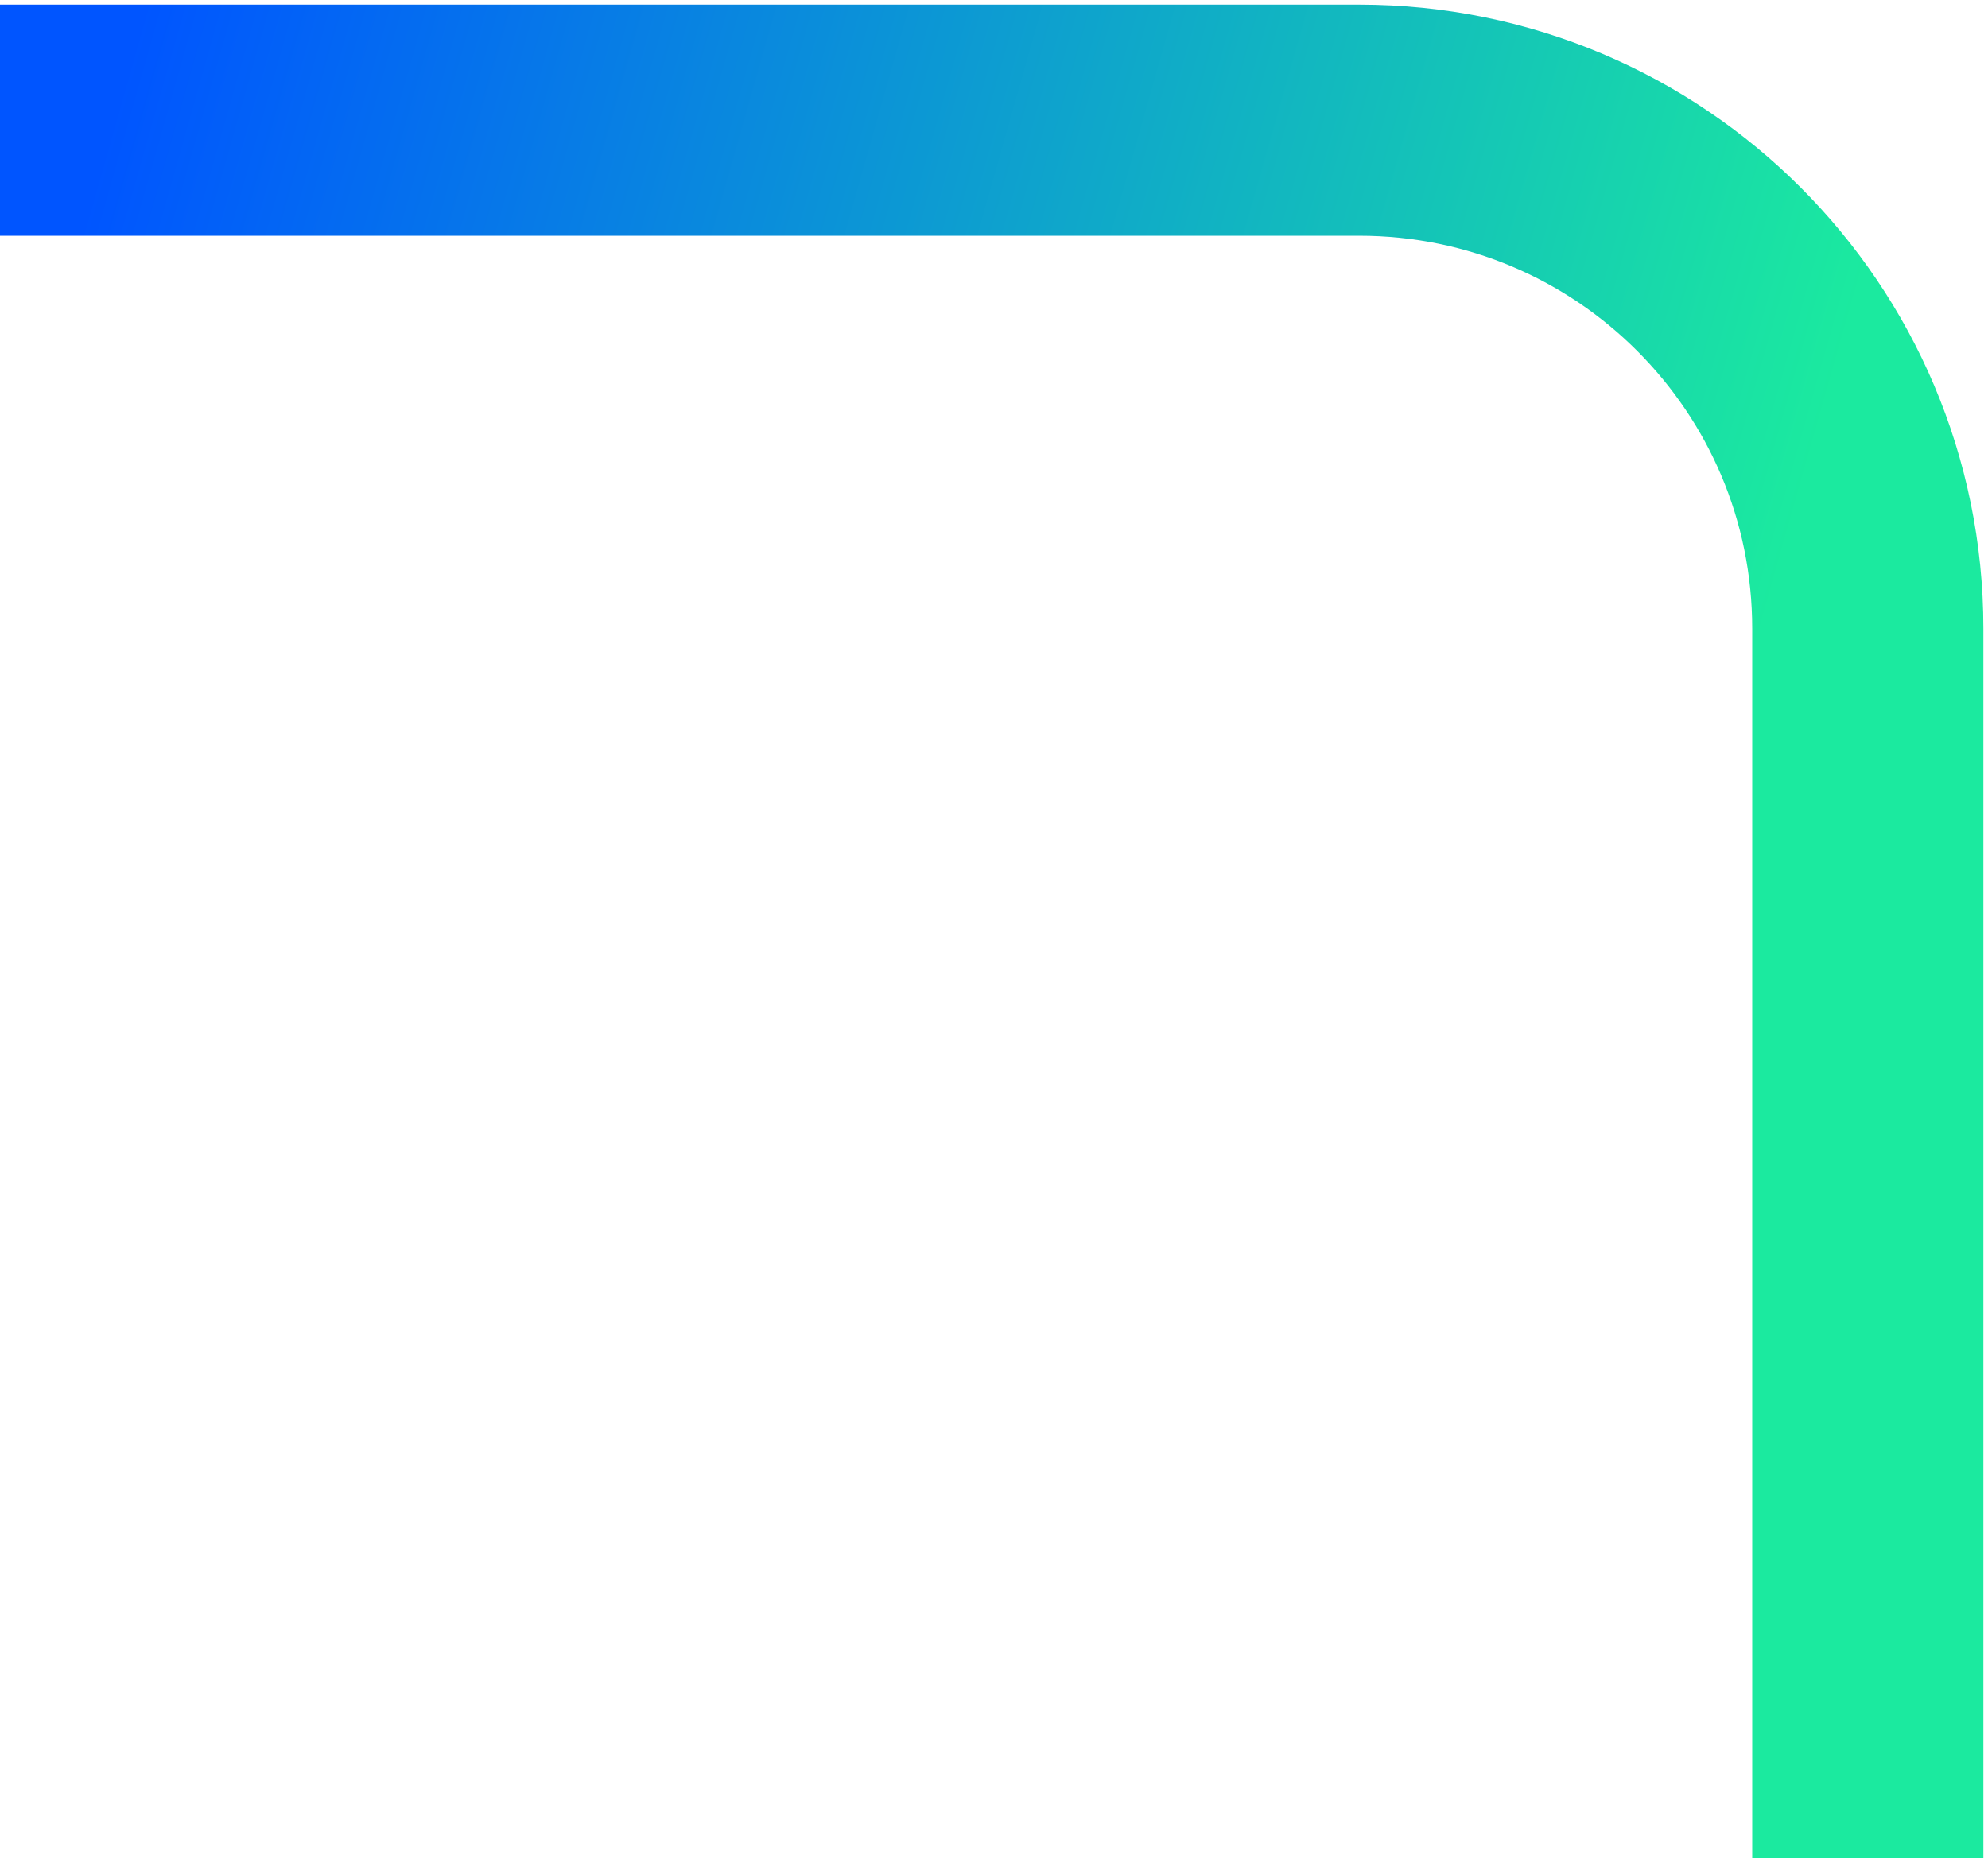 <svg xmlns="http://www.w3.org/2000/svg" width="215" height="201" viewBox="0 0 215 201" fill="none"><path d="M-23 13H147C177.376 13 202 37.624 202 68V201" stroke="url(#paint0_linear_834_5055)" stroke-width="25"></path><defs><linearGradient id="paint0_linear_834_5055" x1="192" y1="64" x2="12" y2="13" gradientUnits="userSpaceOnUse"><stop stop-color="#1BEA9F"></stop><stop offset="1" stop-color="#0055FF"></stop></linearGradient></defs></svg>